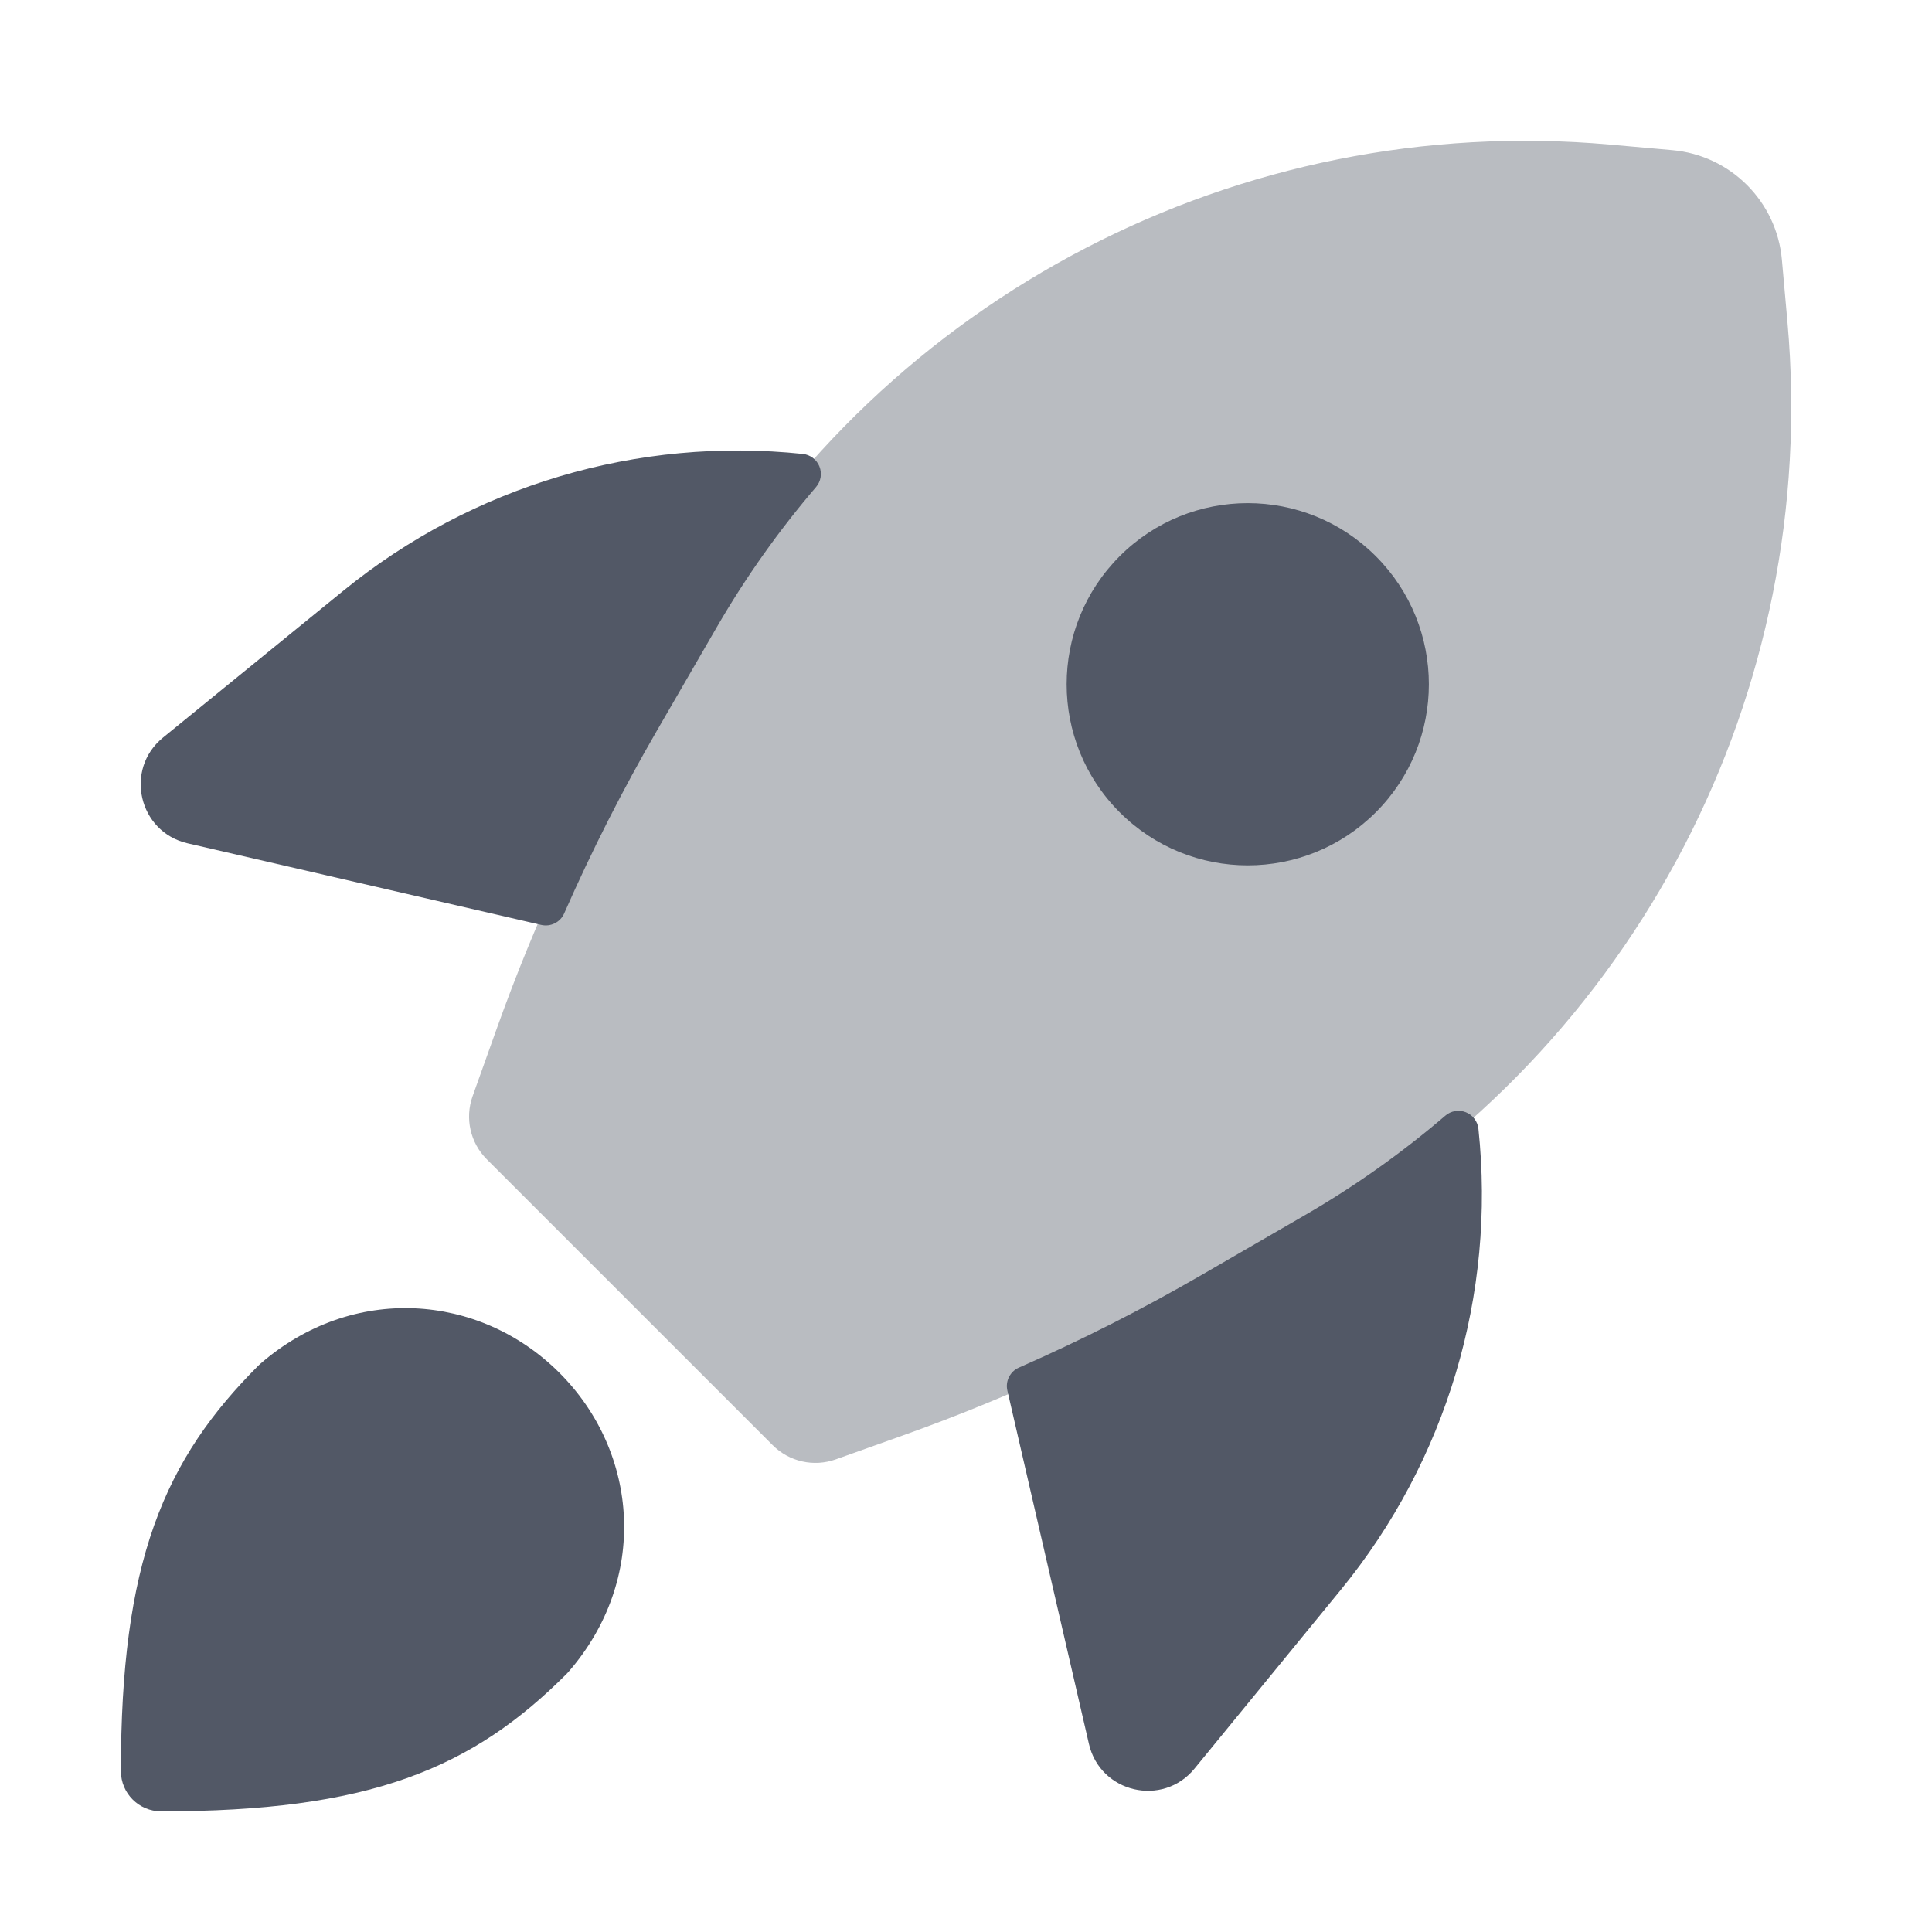 <svg width="49" height="49" viewBox="0 0 49 49" fill="none" xmlns="http://www.w3.org/2000/svg">
<path opacity="0.4" d="M40.821 3.666C31.455 2.834 22.454 7.505 17.743 15.643L16.219 18.275C14.777 20.766 13.564 23.384 12.596 26.095L11.986 27.803C11.787 28.361 11.927 28.983 12.345 29.401L19.598 36.654C20.017 37.073 20.638 37.212 21.195 37.014L22.897 36.407C25.614 35.438 28.238 34.223 30.734 32.778L33.358 31.259C41.496 26.547 46.167 17.546 45.335 8.179L45.193 6.587C45.062 5.11 43.891 3.939 42.414 3.808L40.821 3.666Z" fill="#525866"/>
<path d="M20.362 11.513C16.175 11.072 11.981 12.317 8.711 14.98L4.133 18.708C3.146 19.513 3.515 21.101 4.756 21.388L13.727 23.458C13.966 23.513 14.211 23.391 14.309 23.166C15.007 21.579 15.792 20.031 16.662 18.529L18.185 15.897C18.921 14.627 19.763 13.443 20.696 12.353C20.82 12.209 20.853 12.008 20.783 11.832C20.713 11.656 20.551 11.533 20.362 11.513Z" fill="#525866"/>
<path d="M37.496 28.629C37.476 28.441 37.353 28.279 37.177 28.209C37.001 28.139 36.8 28.172 36.657 28.296C35.564 29.232 34.377 30.077 33.103 30.815L30.479 32.334C28.977 33.204 27.429 33.989 25.841 34.686C25.617 34.785 25.494 35.029 25.549 35.268L27.618 44.231C27.904 45.471 29.489 45.841 30.295 44.857L34.008 40.319C36.689 37.042 37.942 32.831 37.496 28.629Z" fill="#525866"/>
<path d="M34.894 14.106C33.1 12.312 30.191 12.312 28.398 14.106C26.604 15.9 26.604 18.809 28.398 20.602C30.191 22.396 33.1 22.396 34.894 20.602C36.688 18.809 36.688 15.9 34.894 14.106Z" fill="#525866"/>
<path d="M14.188 34.818C12.159 32.79 8.936 32.559 6.604 34.588C6.586 34.603 6.569 34.619 6.552 34.636C5.389 35.8 4.494 37.038 3.906 38.694C3.326 40.328 3.066 42.307 3.066 44.919C3.066 45.483 3.523 45.94 4.087 45.94C6.698 45.94 8.676 45.681 10.311 45.1C11.967 44.512 13.207 43.618 14.37 42.454C14.387 42.437 14.403 42.42 14.418 42.402C16.447 40.07 16.217 36.847 14.188 34.818Z" fill="#525866"/>
</svg>
